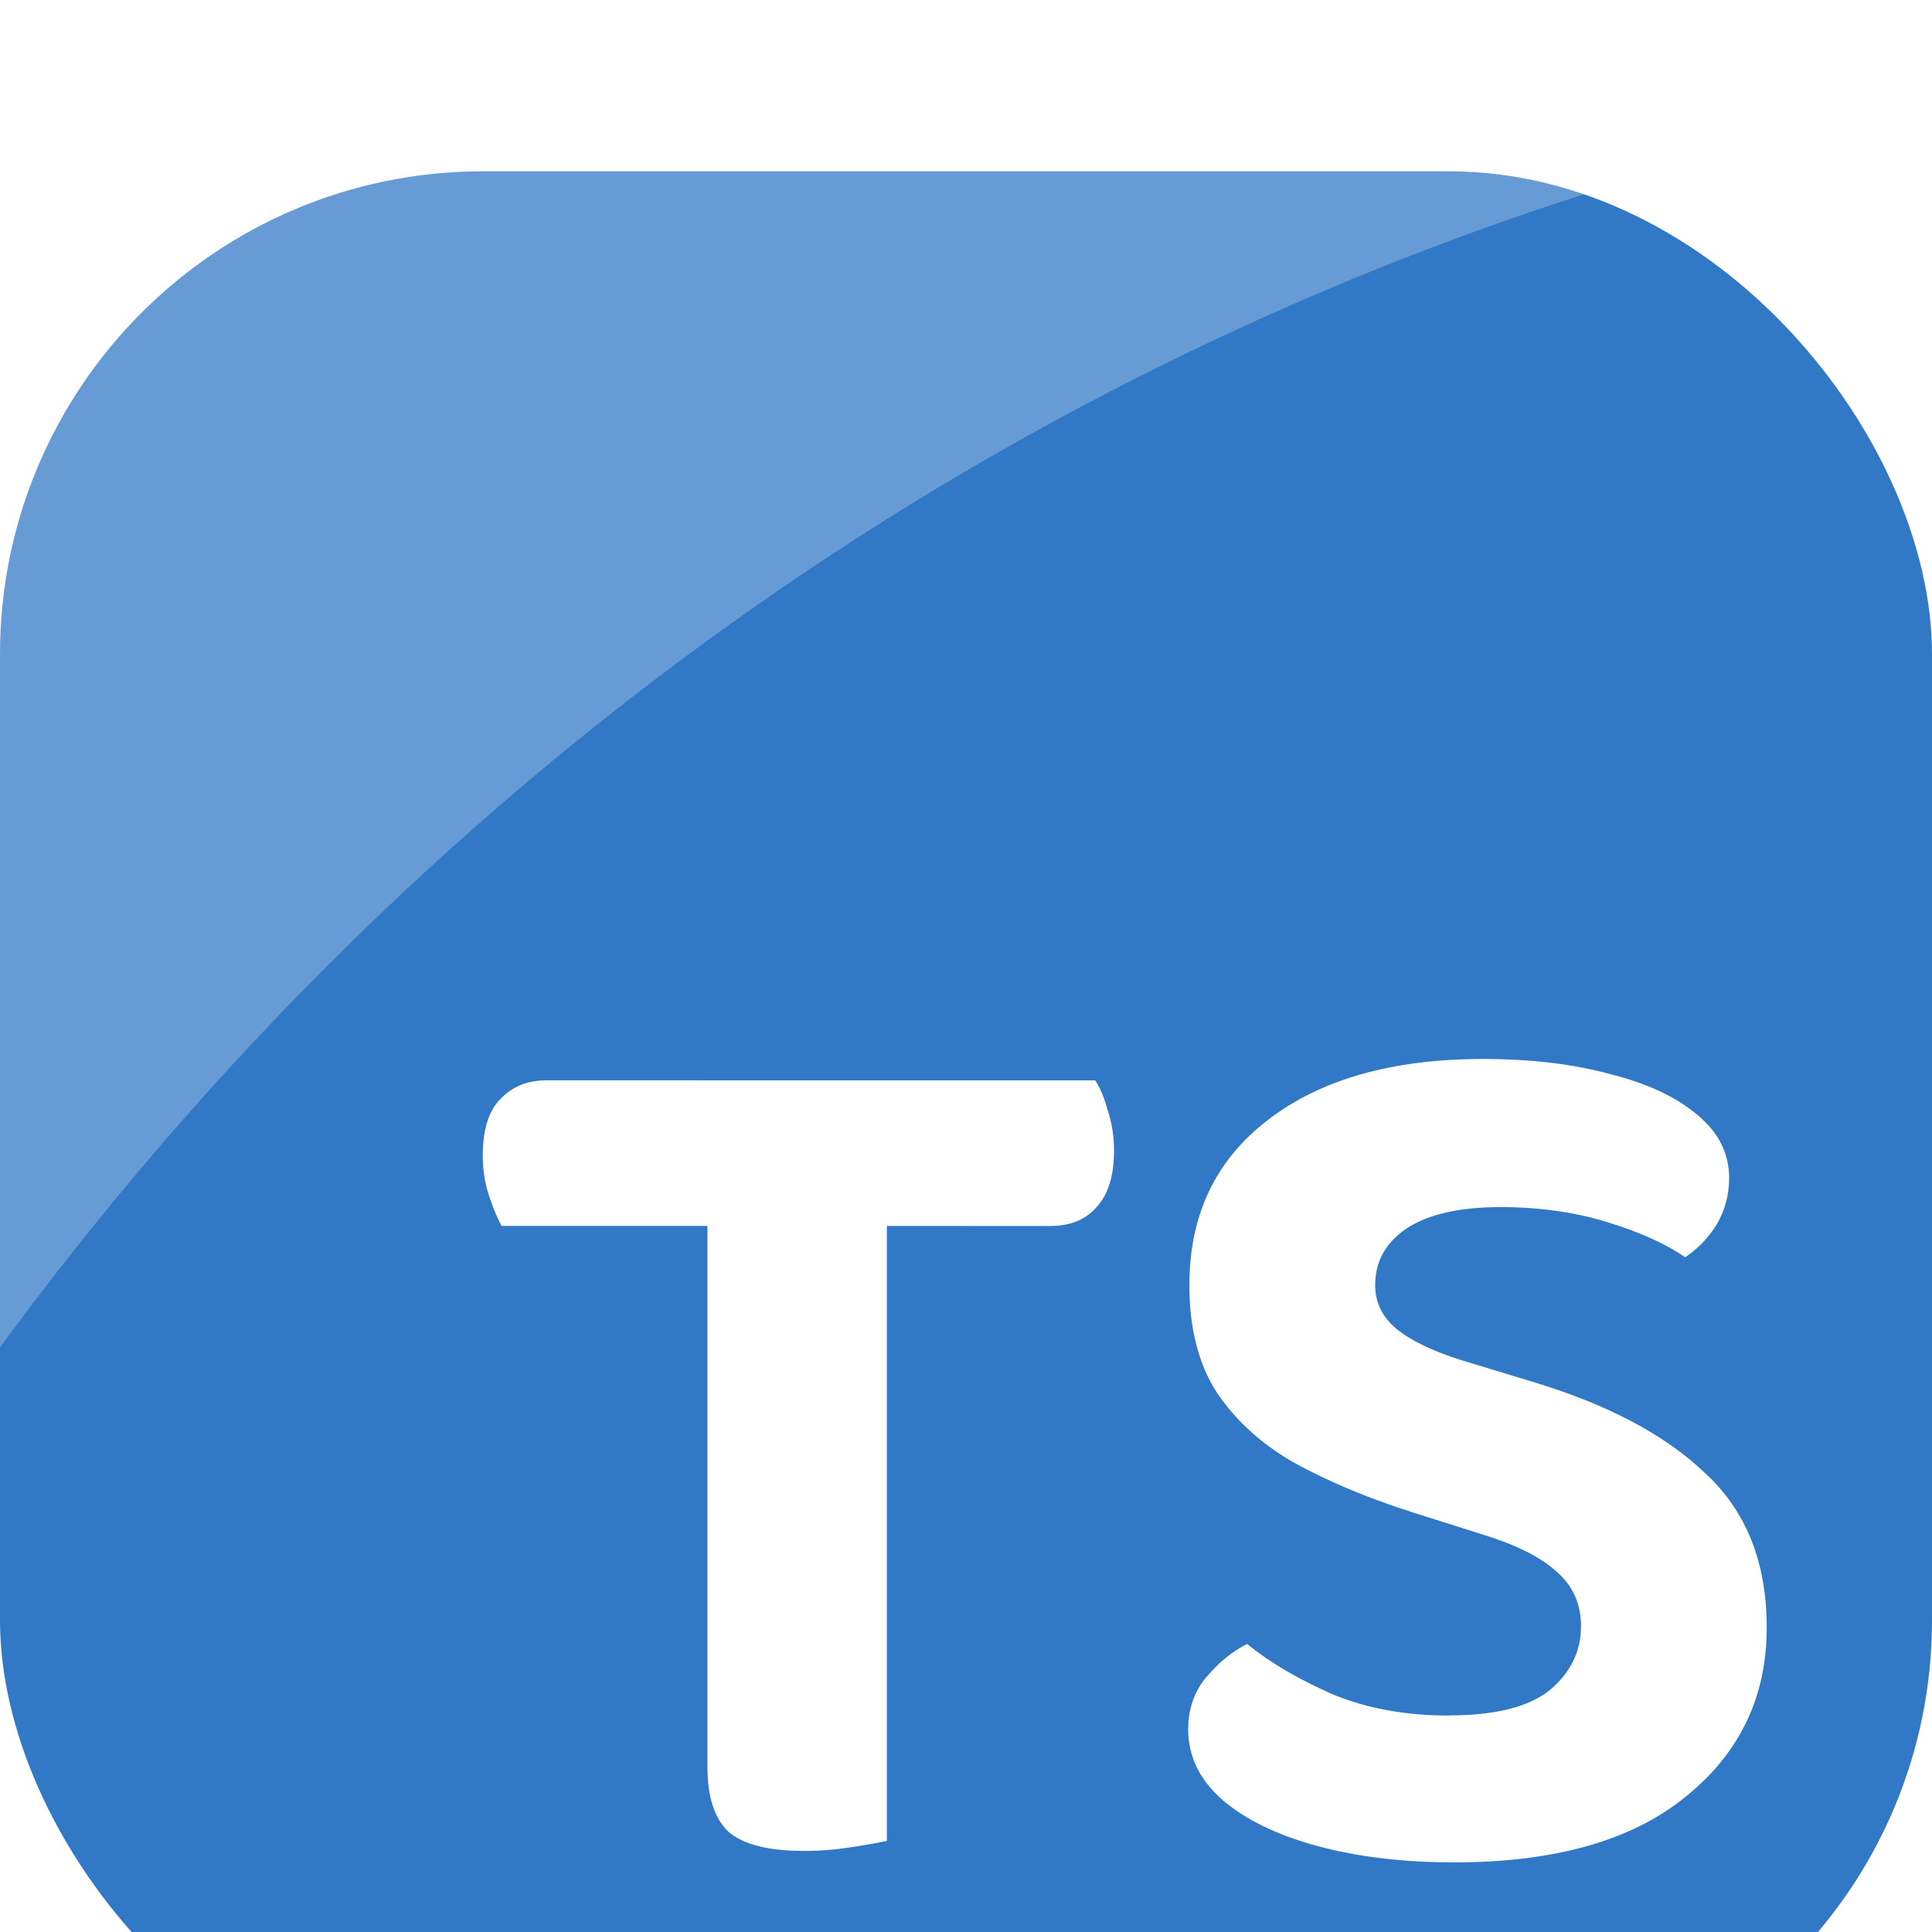 <svg
   width="24"
   height="24"
   viewBox="0 0 24 24"
   fill="none"
   version="1.1"
   id="svg188"
   xmlns="http://www.w3.org/2000/svg"
   xmlns:svg="http://www.w3.org/2000/svg">
  <g
     filter="url(#filter0_di_1685_208)"
     id="g153"
     transform="translate(-2,0.128)">
    <rect
       x="2"
       width="24"
       height="24"
       rx="6"
       fill="#3178c6"
       id="rect145"
       y="0"
       ry="6" />
    <path
       d="m 10.975,13.101 -0.031,-1.808 h 4.661 c 0.062,0.093 0.114,0.218 0.156,0.374 0.052,0.156 0.078,0.322 0.078,0.499 0,0.312 -0.073,0.546 -0.218,0.702 -0.135,0.156 -0.327,0.234 -0.577,0.234 z m 1.902,-1.808 0.031,1.808 H 8.231 C 8.179,13.007 8.127,12.883 8.075,12.727 8.023,12.571 7.997,12.405 7.997,12.228 c 0,-0.322 0.073,-0.556 0.218,-0.702 0.145,-0.156 0.338,-0.234 0.577,-0.234 z m -2.089,1.387 h 2.229 V 20.74 c -0.094,0.021 -0.239,0.047 -0.436,0.078 -0.198,0.031 -0.395,0.047 -0.593,0.047 -0.436,0 -0.748,-0.078 -0.935,-0.234 -0.177,-0.166 -0.265,-0.436 -0.265,-0.811 z"
       fill="#ffffff"
       id="path149" />
    <path
       d="m 20.003,19.181 c 0.572,0 0.987,-0.104 1.247,-0.312 0.26,-0.218 0.39,-0.483 0.39,-0.795 0,-0.281 -0.104,-0.509 -0.312,-0.686 -0.197,-0.177 -0.499,-0.327 -0.904,-0.452 l -0.889,-0.281 c -0.551,-0.177 -1.034,-0.379 -1.45,-0.608 -0.405,-0.229 -0.728,-0.52 -0.967,-0.873 -0.229,-0.353 -0.343,-0.8 -0.343,-1.341 0,-0.863 0.322,-1.544 0.967,-2.042 0.655,-0.509 1.549,-0.764 2.682,-0.764 0.592,0 1.117,0.062 1.575,0.187 0.457,0.114 0.816,0.281 1.076,0.499 0.27,0.218 0.405,0.483 0.405,0.795 0,0.208 -0.052,0.4 -0.156,0.577 -0.104,0.166 -0.234,0.301 -0.39,0.405 -0.239,-0.166 -0.561,-0.312 -0.967,-0.436 -0.405,-0.125 -0.847,-0.187 -1.325,-0.187 -0.509,0 -0.899,0.088 -1.169,0.265 -0.26,0.177 -0.39,0.411 -0.39,0.702 0,0.218 0.088,0.4 0.265,0.546 0.177,0.145 0.447,0.276 0.811,0.39 l 0.873,0.265 c 0.935,0.281 1.653,0.66 2.151,1.138 0.509,0.468 0.764,1.107 0.764,1.918 0,0.863 -0.338,1.564 -1.013,2.105 -0.665,0.54 -1.621,0.811 -2.869,0.811 -0.634,0 -1.2,-0.068 -1.699,-0.203 -0.499,-0.135 -0.894,-0.327 -1.185,-0.577 -0.281,-0.249 -0.421,-0.54 -0.421,-0.873 0,-0.249 0.073,-0.463 0.218,-0.639 0.156,-0.187 0.327,-0.327 0.514,-0.421 0.281,0.229 0.634,0.436 1.06,0.624 0.426,0.177 0.909,0.265 1.45,0.265 z"
       fill="#ffffff"
       id="path151" />
  </g>
  <path
     opacity="0.26"
     fill-rule="evenodd"
     clip-rule="evenodd"
     d="m 9.868,-0.022 c -8.488,0 -10,1.119 -10,10 0,8.881 0,4.284 0,6.941 C 5.255,9.492 13.002,3.992 22.093,1.725 c -0.244,-0.238 -0.831,-0.952 -3.034,-1.434 -1.441,-0.304 -5.248,-0.363 -9.191,-0.313 z"
     fill="#ffffff"
     id="path19" />
  <defs
     id="defs186">
    <filter
       id="filter0_di_1685_208"
       x="0"
       y="-7"
       width="28"
       height="43"
       filterUnits="userSpaceOnUse"
       color-interpolation-filters="sRGB">
      <feFlood
         flood-opacity="0"
         result="BackgroundImageFix"
         id="feFlood155" />
      <feColorMatrix
         in="SourceAlpha"
         type="matrix"
         values="0 0 0 0 0 0 0 0 0 0 0 0 0 0 0 0 0 0 127 0"
         result="hardAlpha"
         id="feColorMatrix157" />
      <feMorphology
         radius="9"
         operator="erode"
         in="SourceAlpha"
         result="effect1_dropShadow_1685_208"
         id="feMorphology159" />
      <feOffset
         dy="10"
         id="feOffset161" />
      <feGaussianBlur
         stdDeviation="5.5"
         id="feGaussianBlur163" />
      <feComposite
         in2="hardAlpha"
         operator="out"
         id="feComposite165" />
      <feColorMatrix
         type="matrix"
         values="0 0 0 0 0 0 0 0 0 0 0 0 0 0 0 0 0 0 0.4 0"
         id="feColorMatrix167" />
      <feBlend
         mode="normal"
         in2="BackgroundImageFix"
         result="effect1_dropShadow_1685_208"
         id="feBlend169" />
      <feBlend
         mode="normal"
         in="SourceGraphic"
         in2="effect1_dropShadow_1685_208"
         result="shape"
         id="feBlend171" />
      <feColorMatrix
         in="SourceAlpha"
         type="matrix"
         values="0 0 0 0 0 0 0 0 0 0 0 0 0 0 0 0 0 0 127 0"
         result="hardAlpha"
         id="feColorMatrix173" />
      <feOffset
         dy="-8"
         id="feOffset175" />
      <feGaussianBlur
         stdDeviation="3.5"
         id="feGaussianBlur177" />
      <feComposite
         in2="hardAlpha"
         operator="arithmetic"
         k2="-1"
         k3="1"
         id="feComposite179"
         k1="0"
         k4="0" />
      <feColorMatrix
         type="matrix"
         values="0 0 0 0 0 0 0 0 0 0 0 0 0 0 0 0 0 0 0.1 0"
         id="feColorMatrix181" />
      <feBlend
         mode="normal"
         in2="shape"
         result="effect2_innerShadow_1685_208"
         id="feBlend183" />
    </filter>
  </defs>
</svg>
